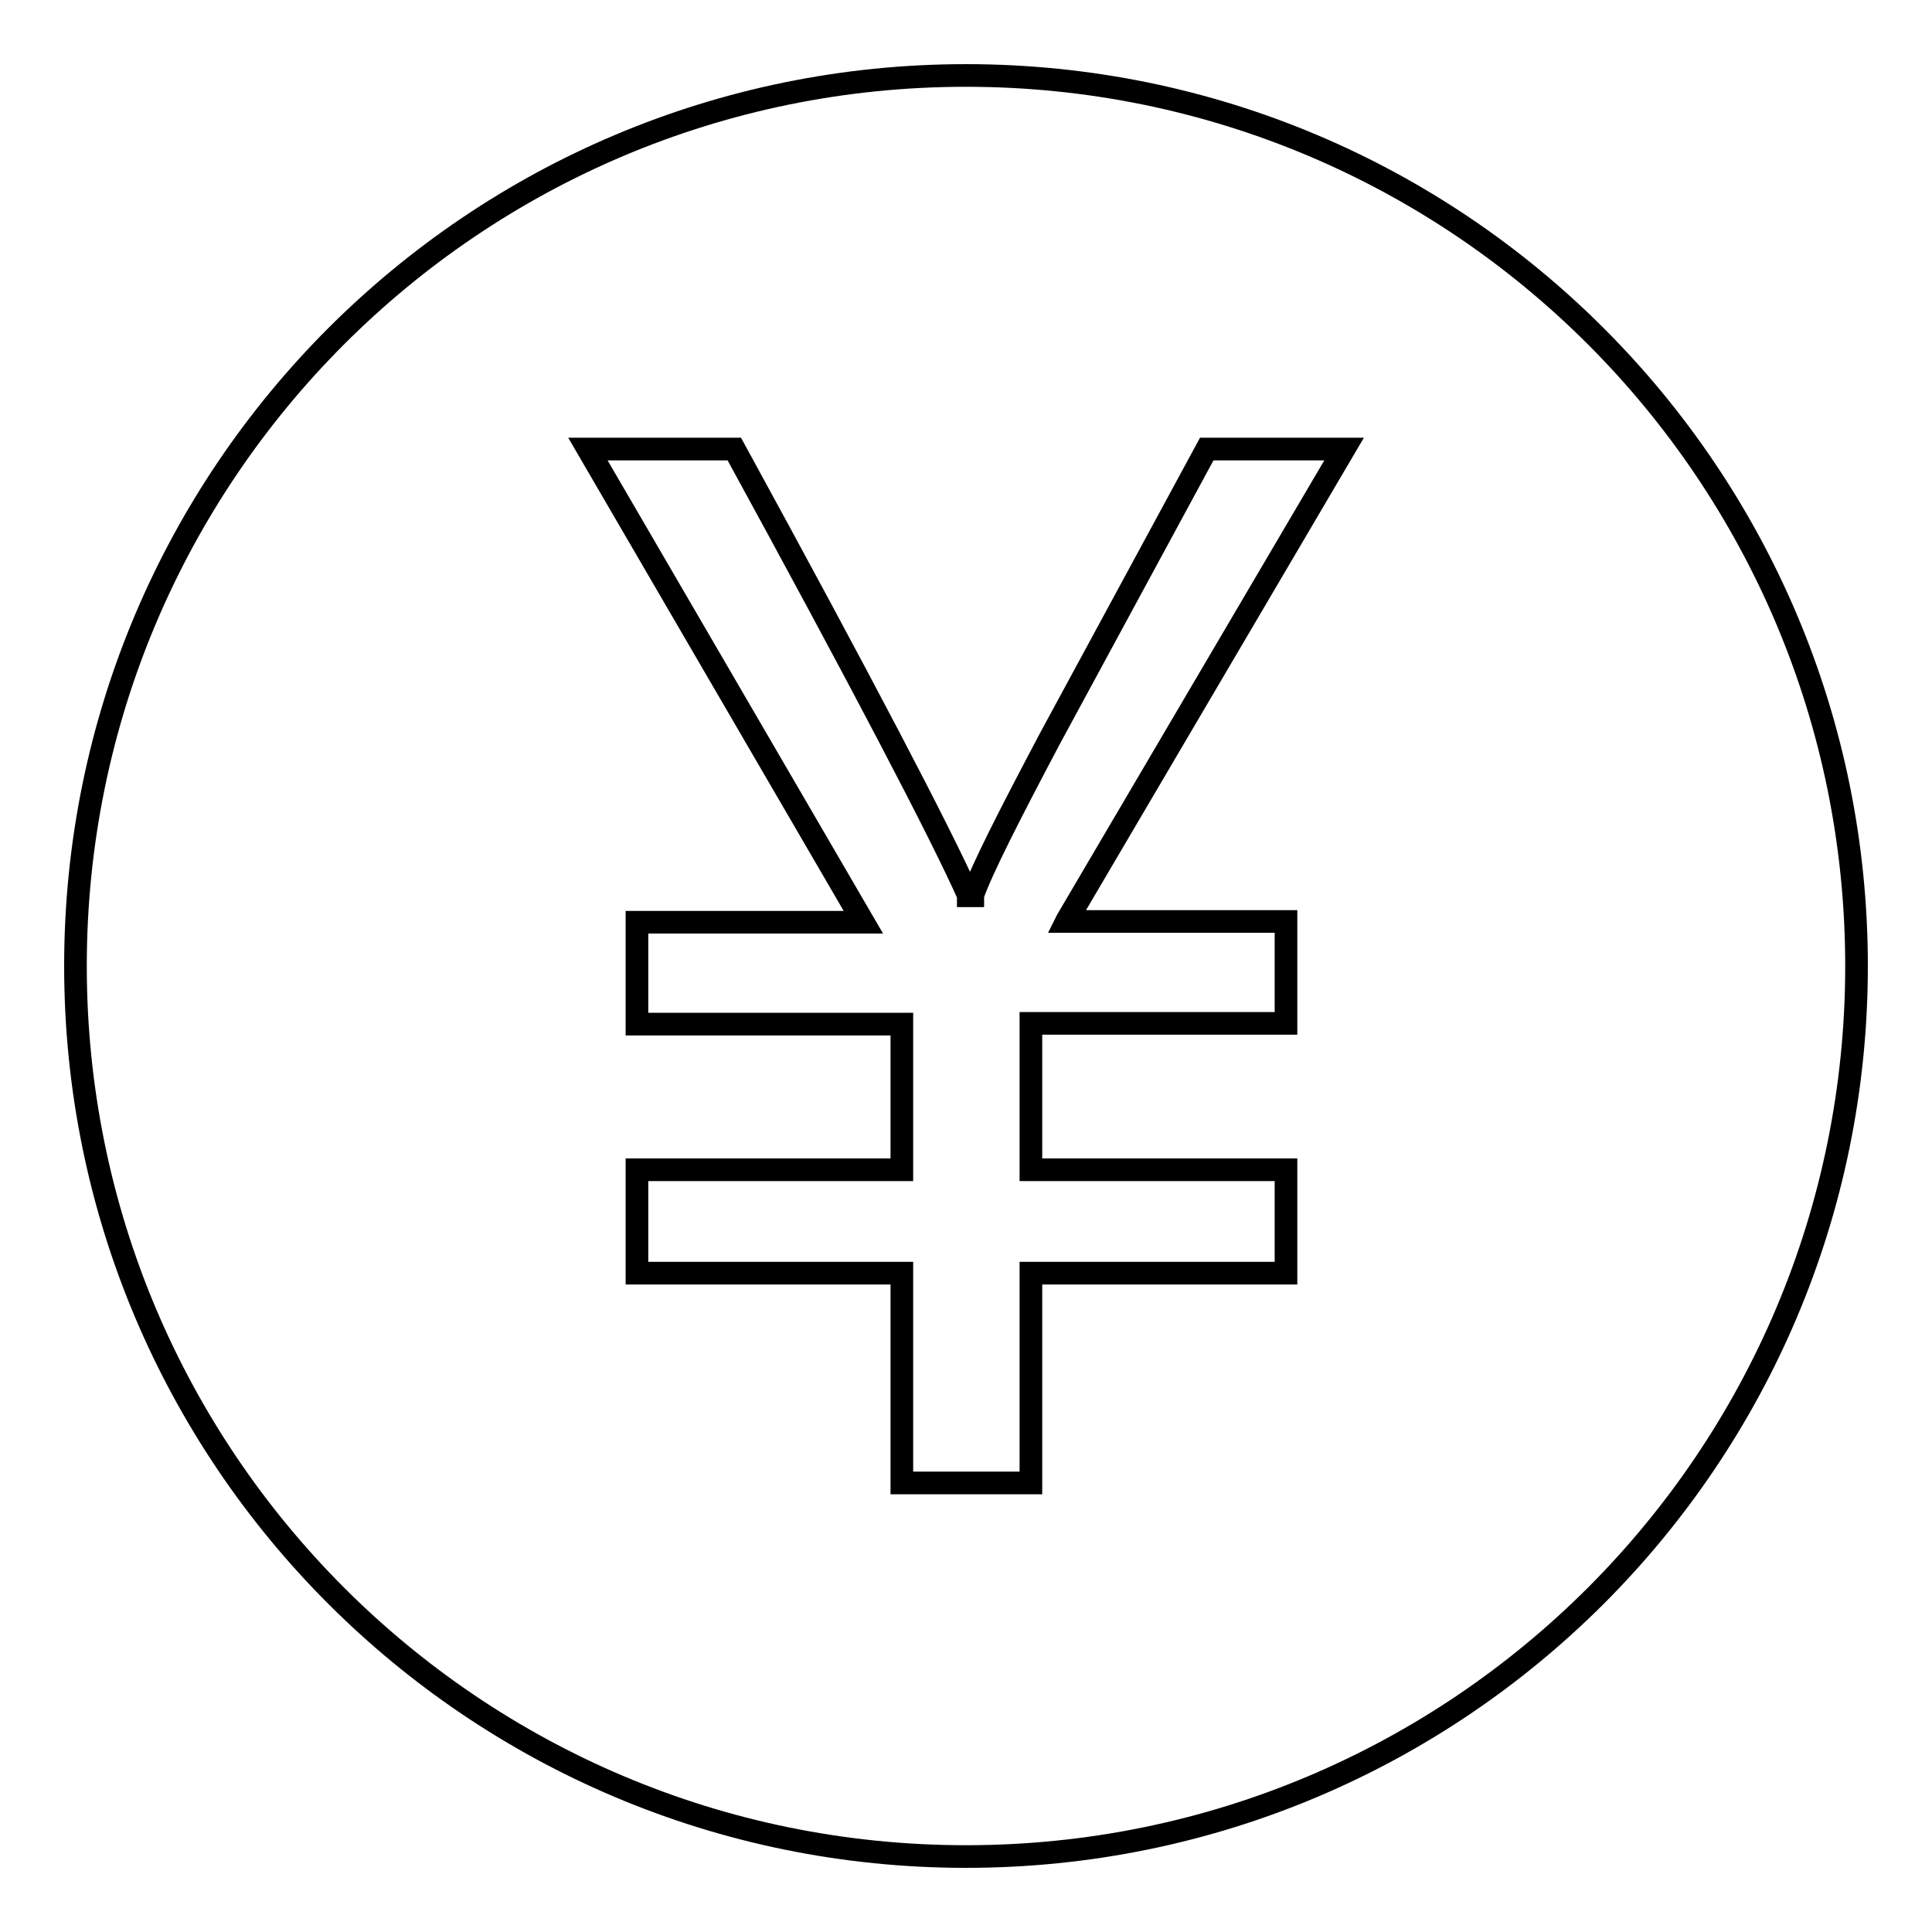 <?xml version="1.0" encoding="utf-8"?>
<!-- Svg Vector Icons : http://www.onlinewebfonts.com/icon -->
<!DOCTYPE svg PUBLIC "-//W3C//DTD SVG 1.1//EN" "http://www.w3.org/Graphics/SVG/1.1/DTD/svg11.dtd">
<svg version="1.1" xmlns="http://www.w3.org/2000/svg" xmlns:xlink="http://www.w3.org/1999/xlink" x="0px" y="0px" viewBox="0 0 256 256" enable-background="new 0 0 256 256" xml:space="preserve">
<g> <path stroke-width="3" fill-opacity="0" stroke="#000000"  d="M246,128c0,65.2-52.8,118-118,118c-65.2,0-118-52.8-118-118S62.8,10,128,10C193.2,10,246,62.8,246,128z  M119.5,196.5h17.1v-27.8h33.8V155h-33.8v-19.4h33.8v-13.5h-29.1l0.1-0.2l36.7-62.4h-18.2l-20.8,38.4c-5.5,10.4-9,17.3-10.2,20.7 l0,0.1h-0.6l0-0.1c-3.7-8.3-14.1-28.2-31-59.1H77.9l36.5,62.7h-30v13.5h35.1V155H84.4v13.7h35.1L119.5,196.5L119.5,196.5 L119.5,196.5z"/></g>
</svg>